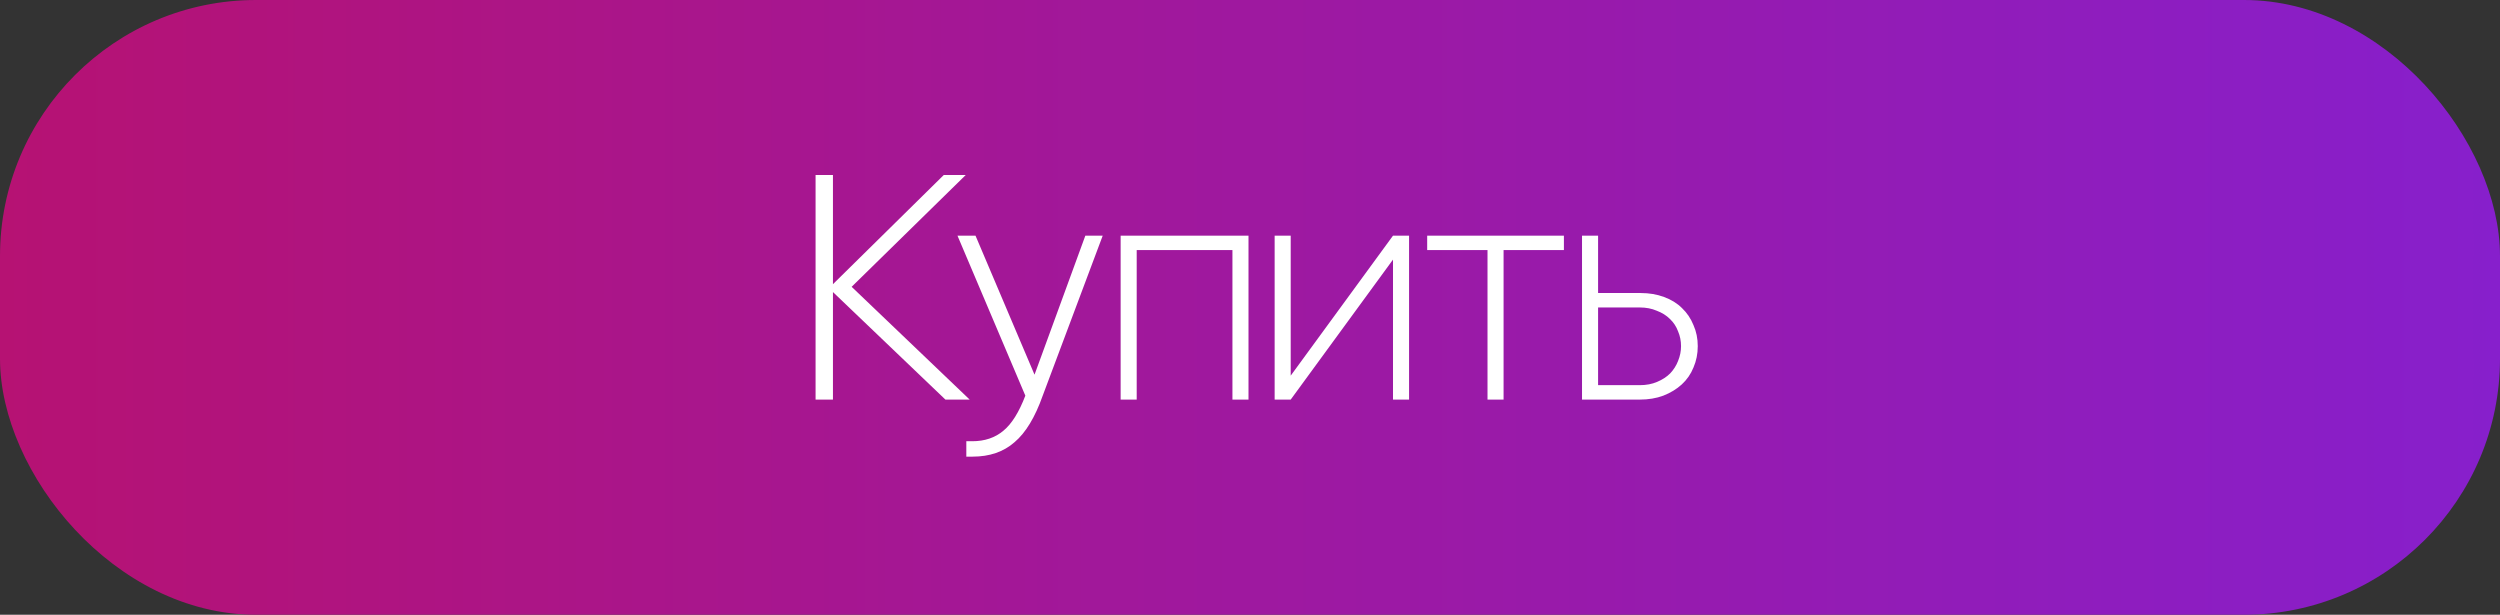 <?xml version="1.0" encoding="UTF-8"?> <svg xmlns="http://www.w3.org/2000/svg" width="244" height="60" viewBox="0 0 244 60" fill="none"><rect x="0" y="0" width="244" height="60" fill="#333333" stroke="none"/><rect width="244" height="60" rx="25" fill="url(#paint0_linear_117_121)"></rect><path d="M92.112 17.08H94.256L83.12 27.992L94.64 39H92.272L81.296 28.504V39H79.6V17.08H81.296V27.736L92.112 17.08ZM101.769 38.616C101.022 40.728 100.105 42.243 99.017 43.16C97.95 44.099 96.585 44.568 94.921 44.568H94.313V43.064H94.889C96.105 43.064 97.118 42.723 97.929 42.04C98.739 41.379 99.454 40.237 100.073 38.616L93.449 23H95.209L100.969 36.568L105.929 23H107.625L101.769 38.616ZM120.286 39V24.408H110.942V39H109.374V23H121.854V39H120.286ZM125.973 39H124.405V23H125.973V36.664L135.957 23H137.525V39H135.957V25.336L125.973 39ZM152.637 24.408H146.749V39H145.181V24.408H139.293V23H152.637V24.408ZM160.037 30.008H155.973V37.592H160.037C160.677 37.592 161.242 37.485 161.733 37.272C162.245 37.059 162.672 36.781 163.013 36.44C163.354 36.077 163.61 35.672 163.781 35.224C163.973 34.755 164.069 34.275 164.069 33.784C164.069 33.272 163.973 32.792 163.781 32.344C163.61 31.875 163.344 31.469 162.981 31.128C162.64 30.787 162.213 30.52 161.701 30.328C161.21 30.115 160.656 30.008 160.037 30.008ZM154.405 39V23H155.973V28.6H160.133C160.965 28.6 161.722 28.728 162.405 28.984C163.109 29.24 163.696 29.603 164.165 30.072C164.656 30.541 165.029 31.096 165.285 31.736C165.562 32.355 165.701 33.037 165.701 33.784C165.701 34.531 165.562 35.224 165.285 35.864C165.029 36.504 164.645 37.059 164.133 37.528C163.642 37.976 163.045 38.339 162.341 38.616C161.658 38.872 160.89 39 160.037 39H154.405Z" fill="white"></path><defs><linearGradient id="paint0_linear_117_121" x1="0" y1="30" x2="244" y2="30" gradientUnits="userSpaceOnUse"><stop stop-color="#B61273"></stop><stop offset="1" stop-color="#871FCC"></stop></linearGradient></defs></svg> 